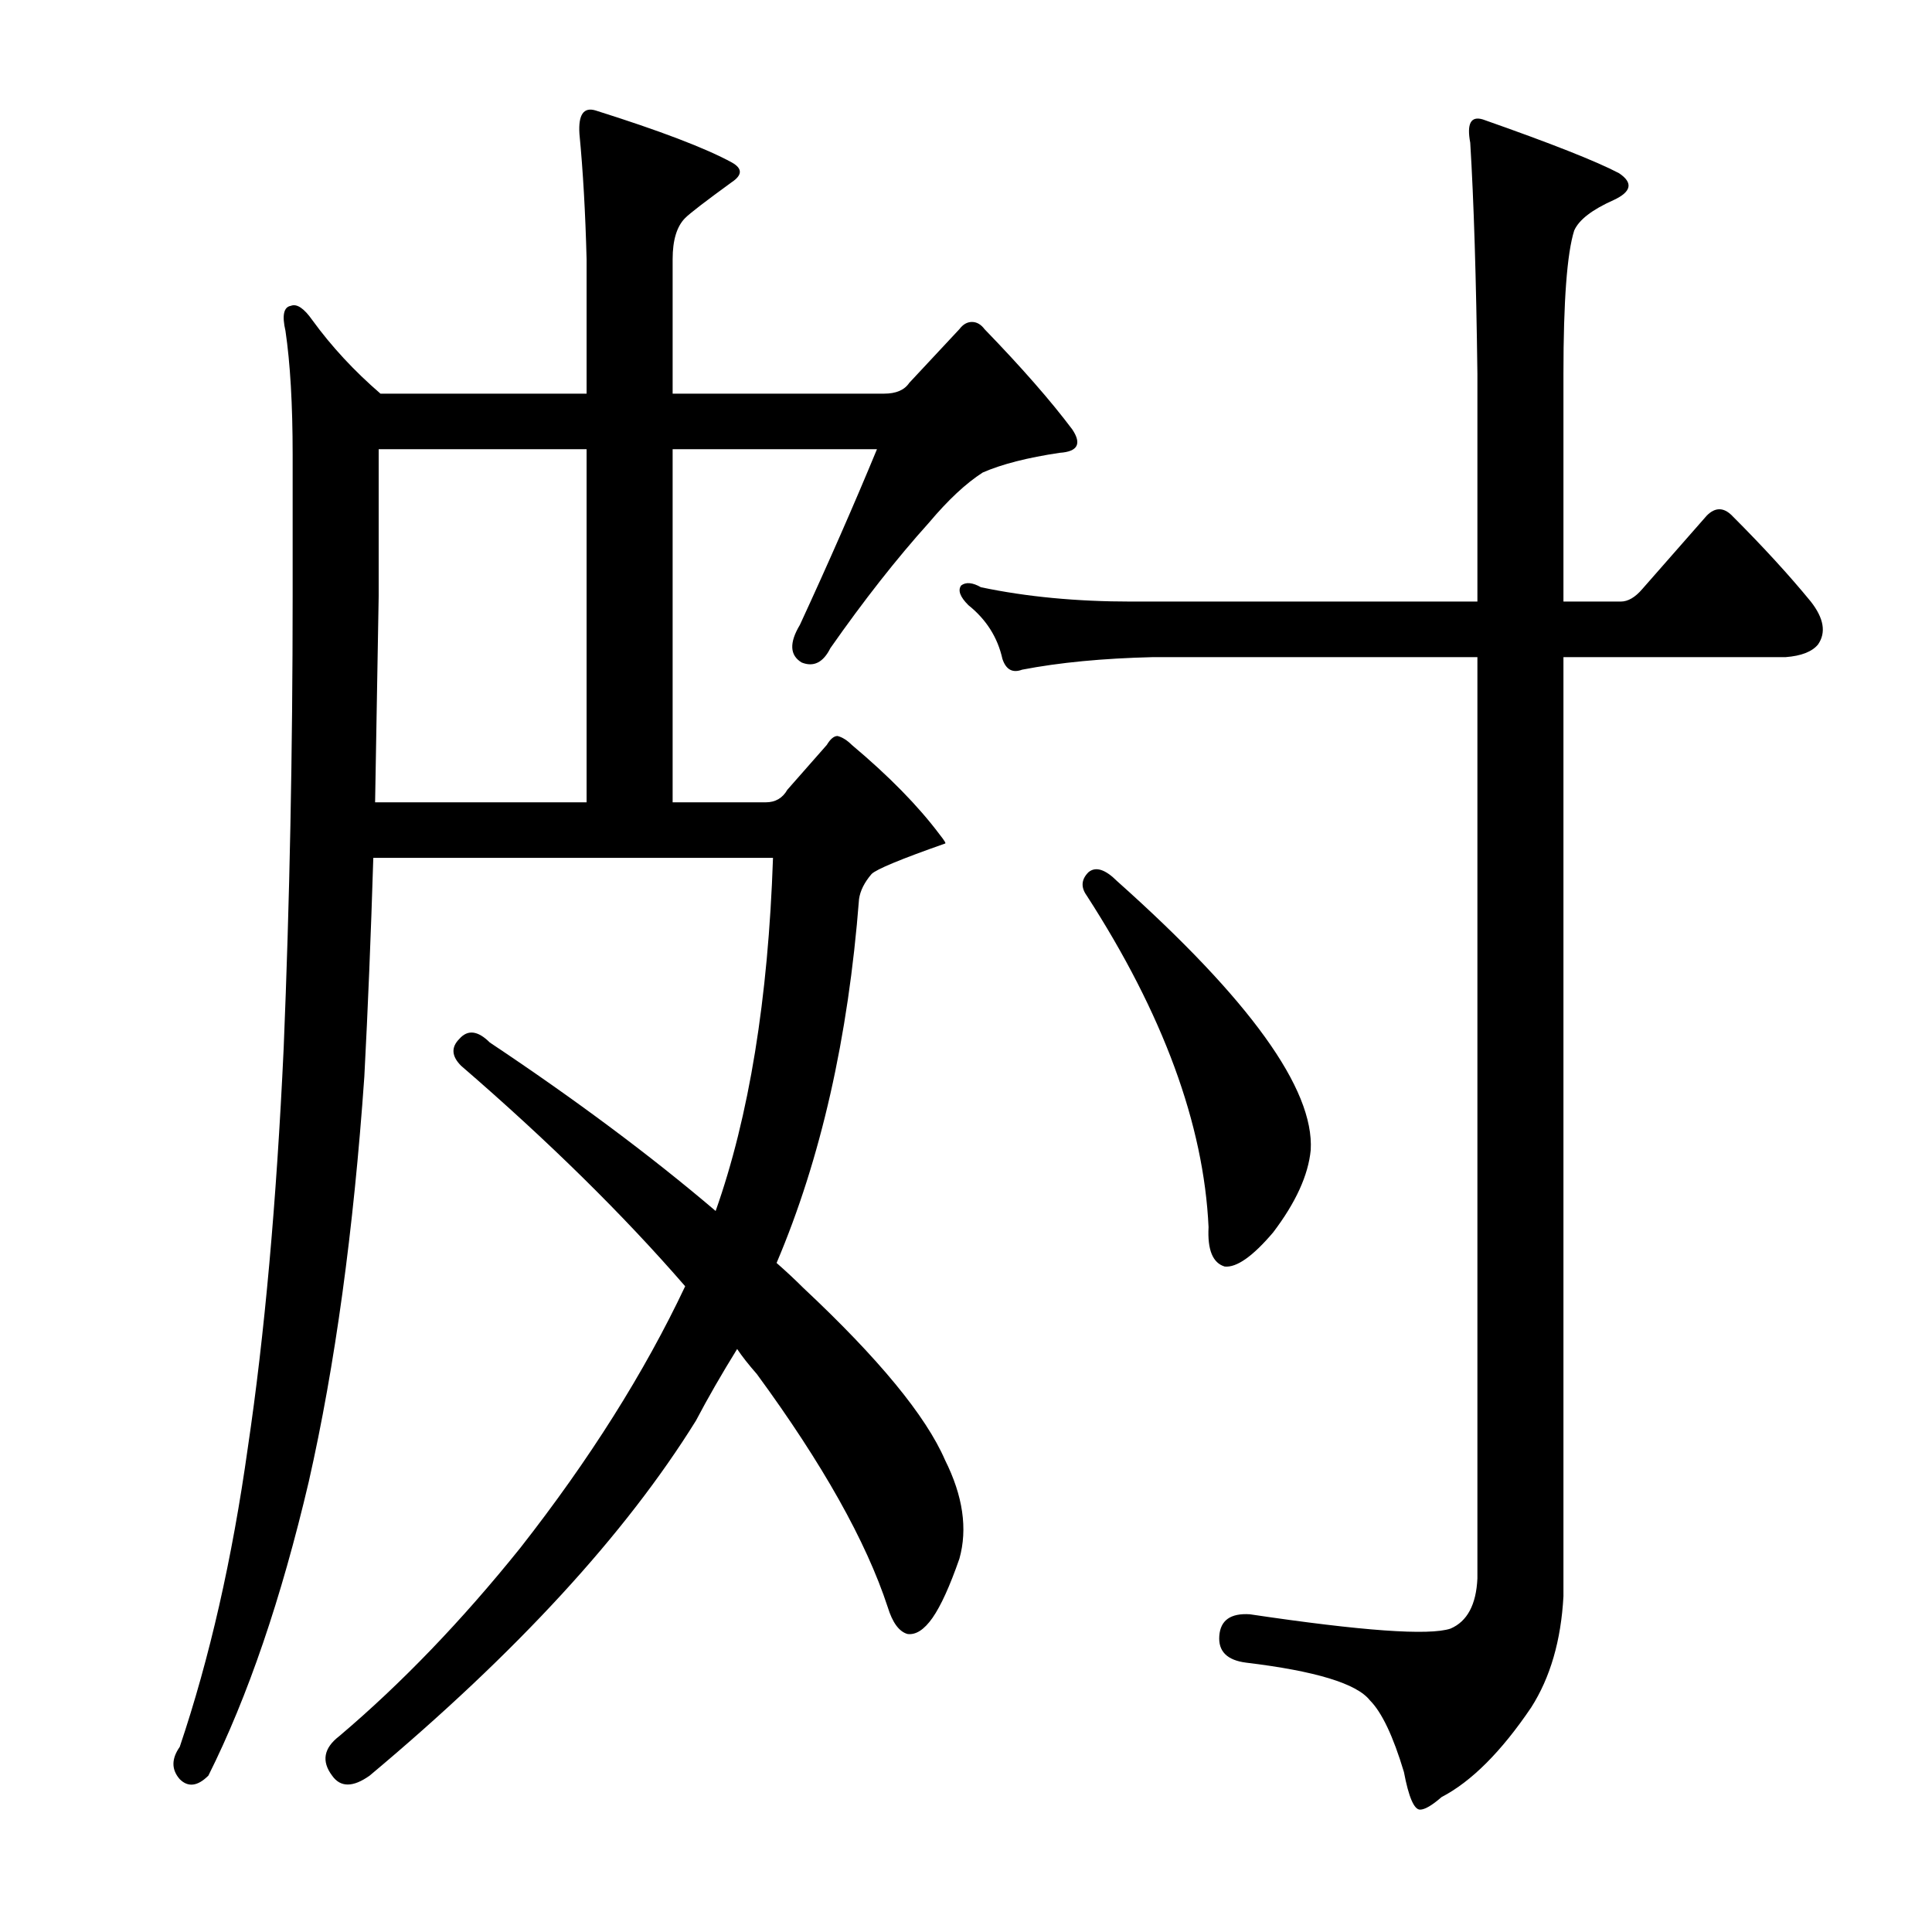 <?xml version="1.0" encoding="utf-8"?>
<!-- Generator: Adobe Illustrator 16.0.0, SVG Export Plug-In . SVG Version: 6.00 Build 0)  -->
<!DOCTYPE svg PUBLIC "-//W3C//DTD SVG 1.1//EN" "http://www.w3.org/Graphics/SVG/1.1/DTD/svg11.dtd">
<svg version="1.1" id="图层_1" xmlns="http://www.w3.org/2000/svg" xmlns:xlink="http://www.w3.org/1999/xlink" x="0px" y="0px"
	 width="1000px" height="1000px" viewBox="0 0 1000 1000" enable-background="new 0 0 1000 1000" xml:space="preserve">
<path d="M151.473,235.295c0-25.977-1.247-47.314-3.711-64.014c-1.855-8.031-0.928-12.365,2.783-12.988
	c3.088-1.232,6.799,1.247,11.133,7.422c9.886,13.611,21.643,26.295,35.254,38.037h106.689v-69.58
	c-0.623-24.121-1.855-45.764-3.711-64.941c-0.623-9.886,2.16-13.916,8.35-12.061c33.398,10.524,56.896,19.482,70.508,26.904
	c5.566,3.102,5.566,6.494,0,10.205c-13.611,9.9-21.657,16.09-24.121,18.555c-4.334,4.334-6.494,11.452-6.494,21.338v69.58h109.473
	c6.175,0,10.51-1.855,12.988-5.566l25.977-27.832c1.855-2.464,4.016-3.711,6.494-3.711c2.464,0,4.639,1.247,6.494,3.711
	c19.163,19.801,34.326,37.109,45.459,51.953c4.943,7.422,2.783,11.452-6.494,12.061c-16.699,2.479-30.007,5.885-39.893,10.205
	c-8.669,5.566-17.946,14.235-27.832,25.977c-16.699,18.555-33.718,40.211-51.025,64.941c-3.711,7.422-8.669,9.901-14.844,7.422
	c-6.189-3.711-6.494-10.205-0.928-19.482c14.844-32.152,28.137-62.463,39.893-90.918H348.152v182.764h48.242
	c4.943,0,8.654-2.16,11.133-6.494l20.41-23.193c1.855-3.087,3.711-4.639,5.566-4.639c2.464,0.624,4.943,2.174,7.422,4.639
	c19.163,16.09,34.326,31.543,45.459,46.387c2.464,3.102,3.392,4.639,2.783,4.639c-22.889,8.045-35.573,13.307-38.037,15.771
	c-3.711,4.334-5.886,8.668-6.494,12.988c-5.566,71.754-19.802,134.521-42.676,188.33c4.943,4.334,9.582,8.668,13.916,12.988
	c38.965,36.5,63.391,66.188,73.291,89.063c9.277,18.555,11.741,35.573,7.422,51.025c-4.958,14.235-9.597,24.425-13.916,30.615
	c-4.334,6.175-8.669,8.958-12.988,8.35c-4.334-1.247-7.741-5.885-10.205-13.916c-11.133-34.007-33.718-74.219-67.725-120.605
	c-4.334-4.943-7.741-9.277-10.205-12.988c-8.045,12.988-15.163,25.368-21.338,37.109c-36.501,58.766-92.773,119.982-168.848,183.691
	c-8.669,6.175-15.163,6.175-19.482,0c-5.566-7.422-4.334-14.235,3.711-20.41c32.151-27.223,63.391-59.694,93.701-97.412
	c35.862-45.763,64.318-90.918,85.352-135.449c-32.166-37.109-70.827-75.146-115.967-114.111c-4.958-4.943-5.262-9.582-0.928-13.916
	c4.319-4.943,9.582-4.32,15.771,1.855c44.531,29.688,83.496,58.766,116.895,87.207c17.308-48.851,27.209-109.777,29.688-182.764
	H193.221c-1.247,40.211-2.783,77.93-4.639,113.184c-5.566,79.785-15.163,149.684-28.76,209.668
	c-14.235,60.607-31.543,111.328-51.953,152.148c-5.566,5.566-10.524,6.175-14.844,1.855c-4.334-4.958-4.334-10.524,0-16.699
	c15.452-45.778,27.209-97.412,35.254-154.932c8.654-58.128,14.844-127.1,18.555-206.885c3.088-75.451,4.639-153.38,4.639-233.789
	V235.295z M303.621,232.512H196.004v76.074c-0.623,37.109-1.247,72.682-1.855,106.689h109.473V232.512z M792.537,883.781
	c-15.467,22.875-30.935,38.341-46.387,46.387c-4.958,4.32-8.669,6.494-11.133,6.494c-3.103,0-5.886-6.494-8.35-19.482
	c-5.566-18.555-11.452-30.934-17.627-37.109c-6.813-8.668-28.151-15.163-64.014-19.482c-9.9-1.247-14.539-5.885-13.916-13.916
	c0.608-8.045,5.871-11.756,15.771-11.133c58.128,8.654,92.773,11.133,103.906,7.422c8.654-3.711,13.293-12.379,13.916-25.977
	V340.129h-167.92c-25.977,0.624-48.562,2.783-67.725,6.494c-4.958,1.855-8.35,0-10.205-5.566
	c-2.479-11.133-8.35-20.41-17.627-27.832c-4.334-4.32-5.566-7.727-3.711-10.205c2.464-1.855,5.871-1.537,10.205,0.928
	c23.498,4.958,49.475,7.422,77.93,7.422h179.053V193.547c-0.623-49.475-1.855-89.367-3.711-119.678
	c-1.855-9.886,0.305-13.916,6.494-12.061c35.254,12.379,58.752,21.657,70.508,27.832c7.422,4.958,6.494,9.596-2.783,13.916
	c-11.133,4.958-17.946,10.205-20.41,15.771c-3.711,11.756-5.566,36.5-5.566,74.219v117.822h29.688c3.711,0,7.422-2.16,11.133-6.494
	l33.398-38.037c4.319-4.32,8.654-4.32,12.988,0c16.076,16.09,29.688,30.934,40.82,44.531c6.799,8.668,8.03,16.09,3.711,22.266
	c-3.103,3.711-8.669,5.885-16.699,6.494H809.236v486.133C807.989,849.136,802.423,868.314,792.537,883.781z M563.387,451.457
	c3.711-3.087,8.654-1.537,14.844,4.639c68.652,61.23,102.051,107.617,100.195,139.16c-1.247,12.988-7.741,27.223-19.482,42.676
	c-10.524,12.379-18.874,18.25-25.049,17.627c-6.189-1.855-8.973-8.654-8.35-20.41c-2.479-53.185-23.513-110.4-63.086-171.631
	C559.356,459.198,559.676,455.168,563.387,451.457z"/>
</svg>

